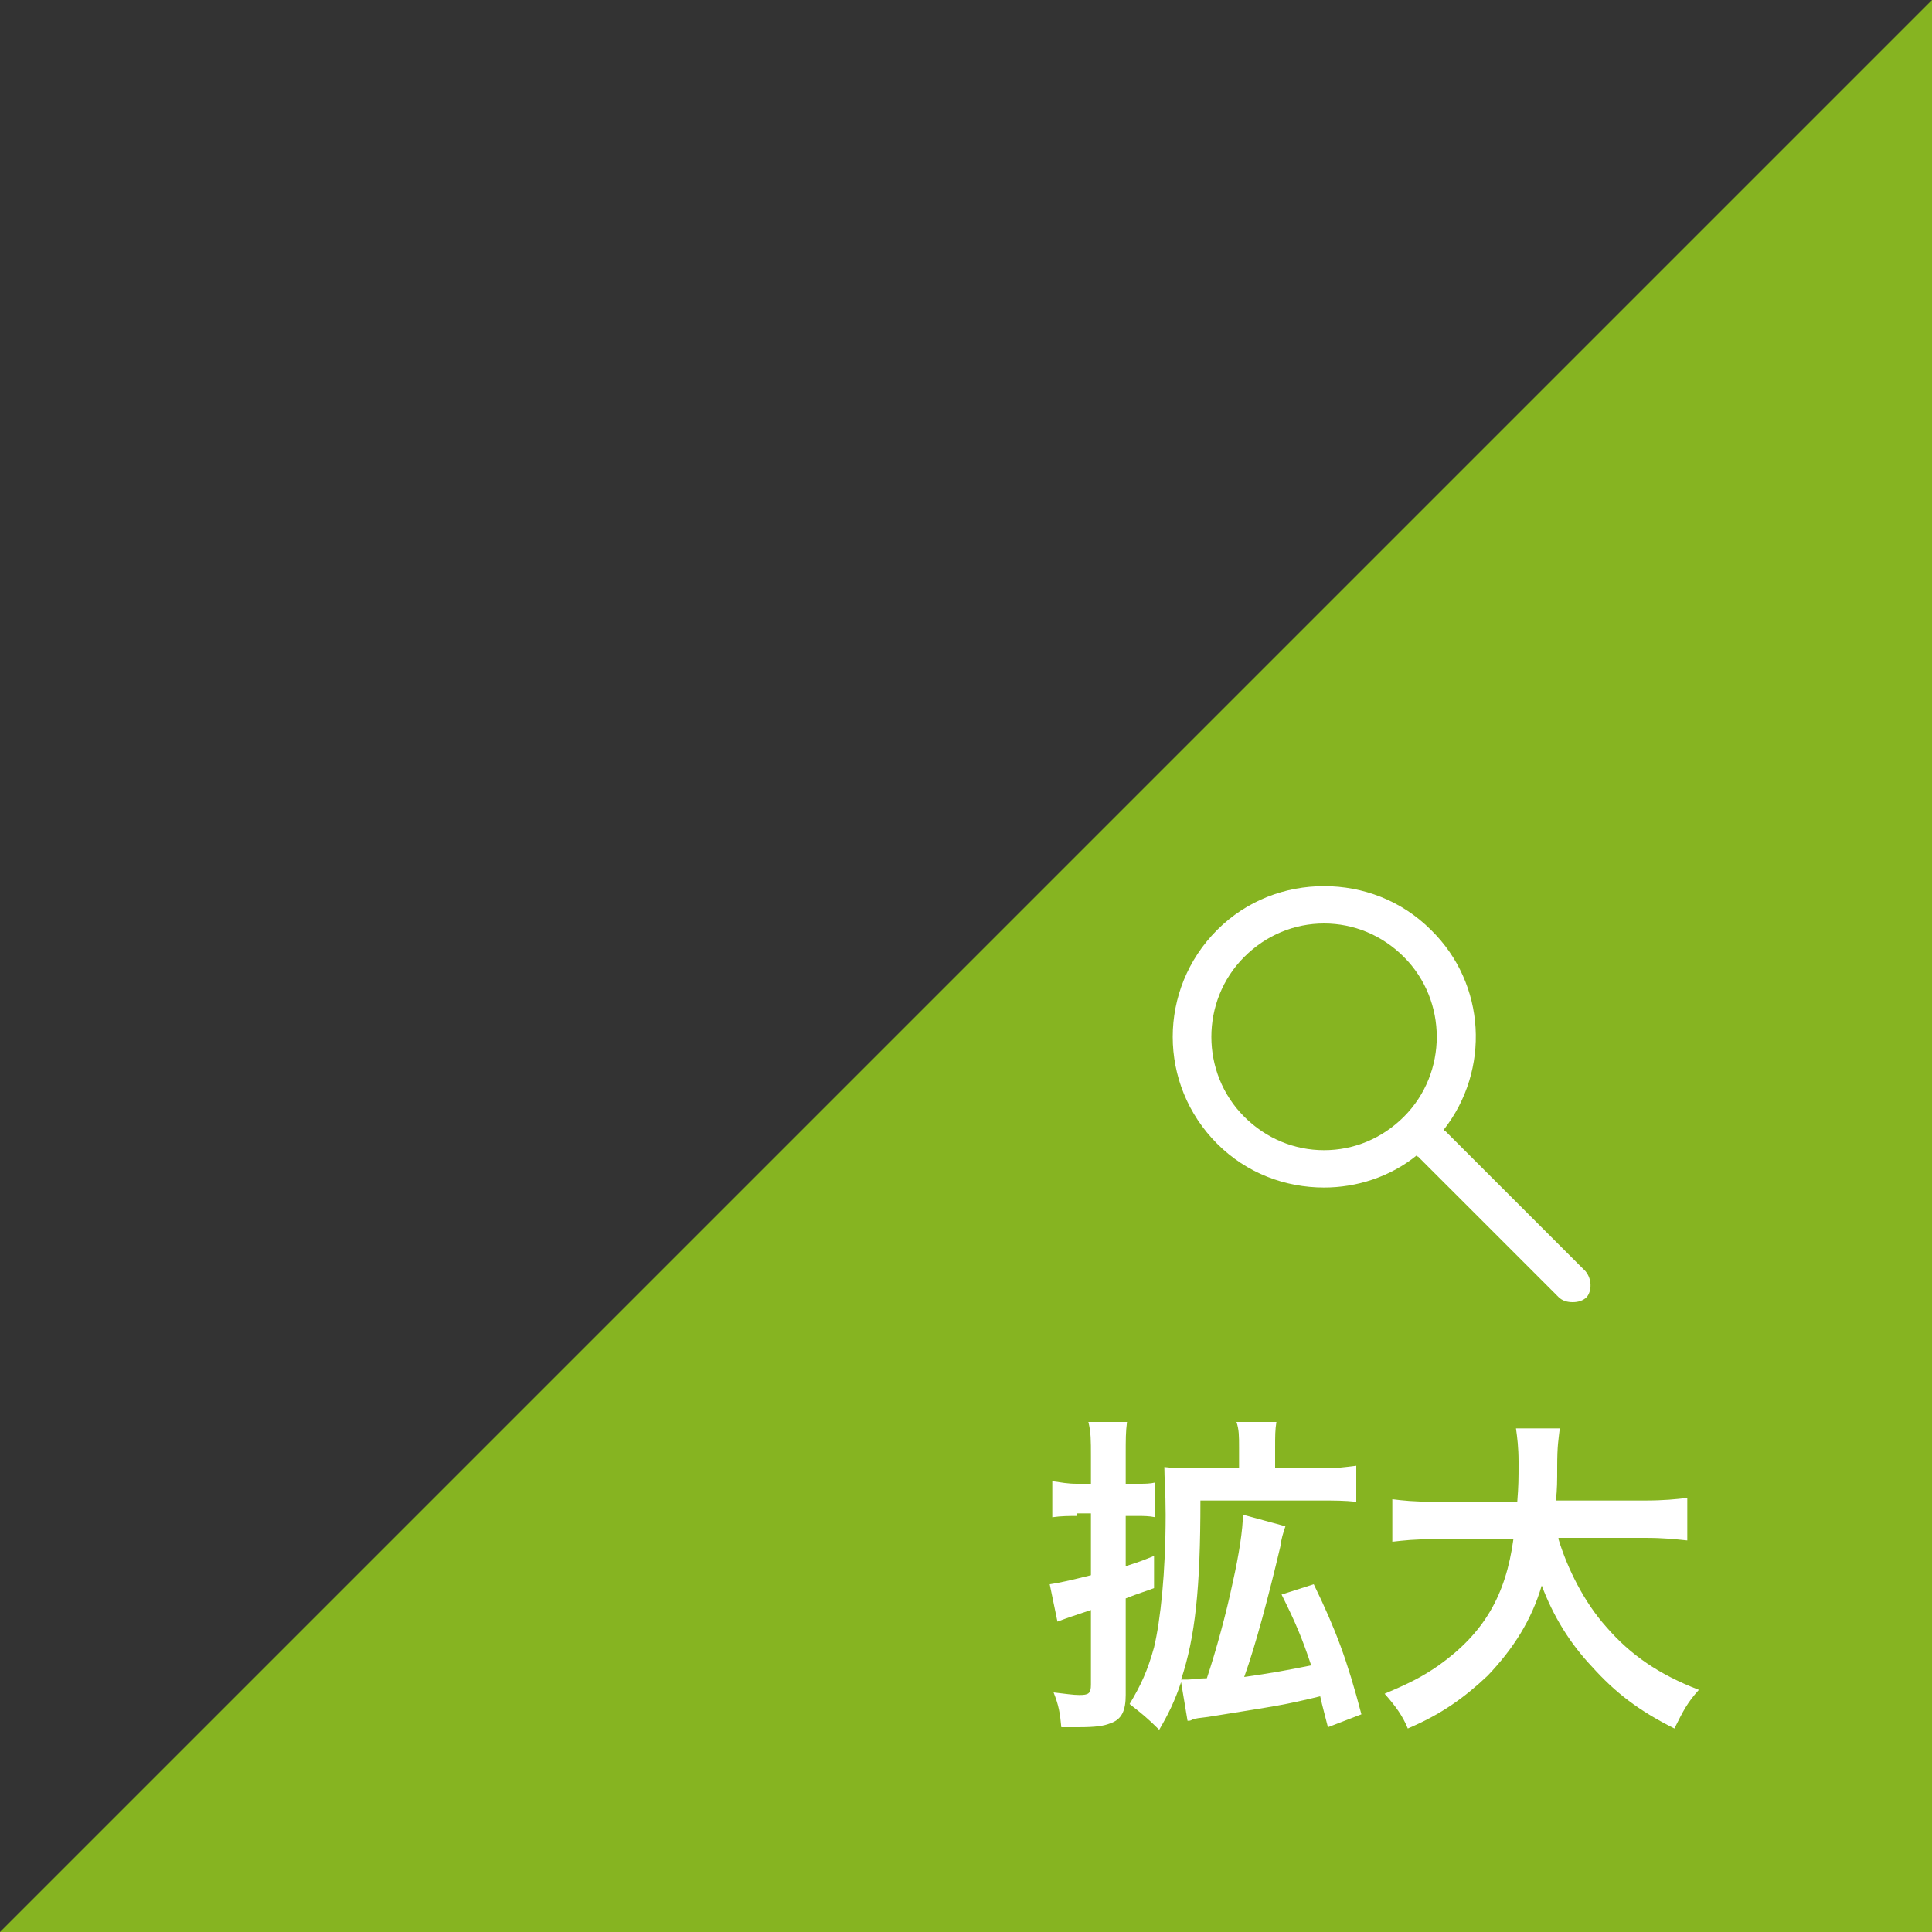 <svg enable-background="new 0 0 150 150" height="150" viewBox="0 0 150 150" width="150" xmlns="http://www.w3.org/2000/svg"><rect x="0" y="0" width="150" height="150" fill="#333333" stroke="none"/><path d="m150 0v150h-150z" fill="#8fc220" opacity=".9"/><g fill="#fff"><path d="m123.1 98.7-10.9-10.9s-.1 0-.1-.1c3.6-4.6 3.3-11.3-1-15.5-2.3-2.3-5.3-3.4-8.3-3.4s-6 1.1-8.3 3.4c-4.6 4.6-4.6 12 0 16.6 2.3 2.3 5.3 3.4 8.3 3.4 2.5 0 5.1-.8 7.2-2.5 0 0 0 .1.1.1l10.9 10.9c.3.3.7.4 1.1.4s.8-.1 1.1-.4c.4-.5.4-1.4-.1-2zm-20.3-9.4c-2.3 0-4.5-.9-6.2-2.6-3.4-3.4-3.4-9 0-12.4 1.7-1.7 3.9-2.6 6.2-2.6s4.5.9 6.2 2.6c3.4 3.4 3.4 9 0 12.4-1.7 1.7-3.9 2.6-6.2 2.6z"/><path d="m83.6 117.7c-.6 0-1.2 0-1.9.1v-2.8c.7.1 1.2.2 1.9.2h1.1v-2.1c0-1.3 0-1.9-.2-2.7h3c-.1.8-.1 1.3-.1 2.6v2.2h.9c.6 0 1 0 1.4-.1v2.7c-.5-.1-.9-.1-1.4-.1h-.9v3.9c.6-.2 1-.3 2.2-.8v2.5c-.5.2-1.2.4-2.2.8v7.5c0 1.2-.3 1.9-1.2 2.2-.5.2-1.1.3-2.5.3-.4 0-.7 0-1.3 0-.1-1.1-.2-1.7-.6-2.7.9.1 1.5.2 2 .2.7 0 .9-.1.9-.8v-5.8c-1.2.4-1.8.6-2.6.9l-.6-2.9c.7-.1 1.6-.3 3.2-.7v-4.8h-1.1zm16.2.8c-.2.6-.3.9-.4 1.6-.9 3.8-1.9 7.6-2.8 10.1 2.1-.3 3.2-.5 5.2-.9-.7-2.1-1.2-3.3-2.3-5.5l2.5-.8c1.7 3.5 2.6 5.9 3.7 10.1l-2.6 1c-.3-1.2-.4-1.5-.6-2.4-2.9.7-3.1.7-8.7 1.6-.8.1-.9.1-1.2.2-.2.1-.2.1-.4.1l-.5-3c-.5 1.5-1 2.5-1.7 3.7-.9-.9-1.4-1.3-2.3-2 .9-1.5 1.4-2.6 1.9-4.4.5-2.1.9-5.8.9-10.3 0-1.8-.1-2.8-.1-3.7.8.1 1.4.1 2.6.1h3.2v-1.6c0-.9 0-1.4-.2-2h3.1c-.1.6-.1 1.1-.1 2v1.6h3.6c1.2 0 1.9-.1 2.7-.2v2.8c-.9-.1-1.7-.1-2.7-.1h-9.4c0 6.8-.4 10.6-1.5 13.9h.5c.3 0 .9-.1 1.5-.1.7-2.1 1.5-5 2-7.4.5-2.2.8-4.2.8-5.3z"/><path d="m121 119.5c.7 2.3 2 4.9 3.7 6.8 1.9 2.2 4.1 3.7 7.2 4.9-.9 1-1.2 1.6-1.9 3-2.8-1.4-4.6-2.8-6.4-4.8-1.7-1.8-3-3.9-3.9-6.3-.8 2.7-2.2 4.9-4.2 7-1.8 1.7-3.6 3-6.2 4.1-.4-1-1-1.8-1.8-2.7 1.9-.8 2.9-1.3 4.2-2.2 3.5-2.5 5.2-5.4 5.8-9.8h-6.1c-1.6 0-2.4.1-3.3.2v-3.3c.8.1 1.7.2 3.3.2h6.4c.1-1.3.1-1.7.1-3.1 0-1.1-.1-1.9-.2-2.6h3.4c-.1.9-.2 1.3-.2 3 0 1.1 0 1.7-.1 2.6h6.9c1.5 0 2.4-.1 3.3-.2v3.3c-1-.1-1.8-.2-3.3-.2h-6.7z"/></g></svg>